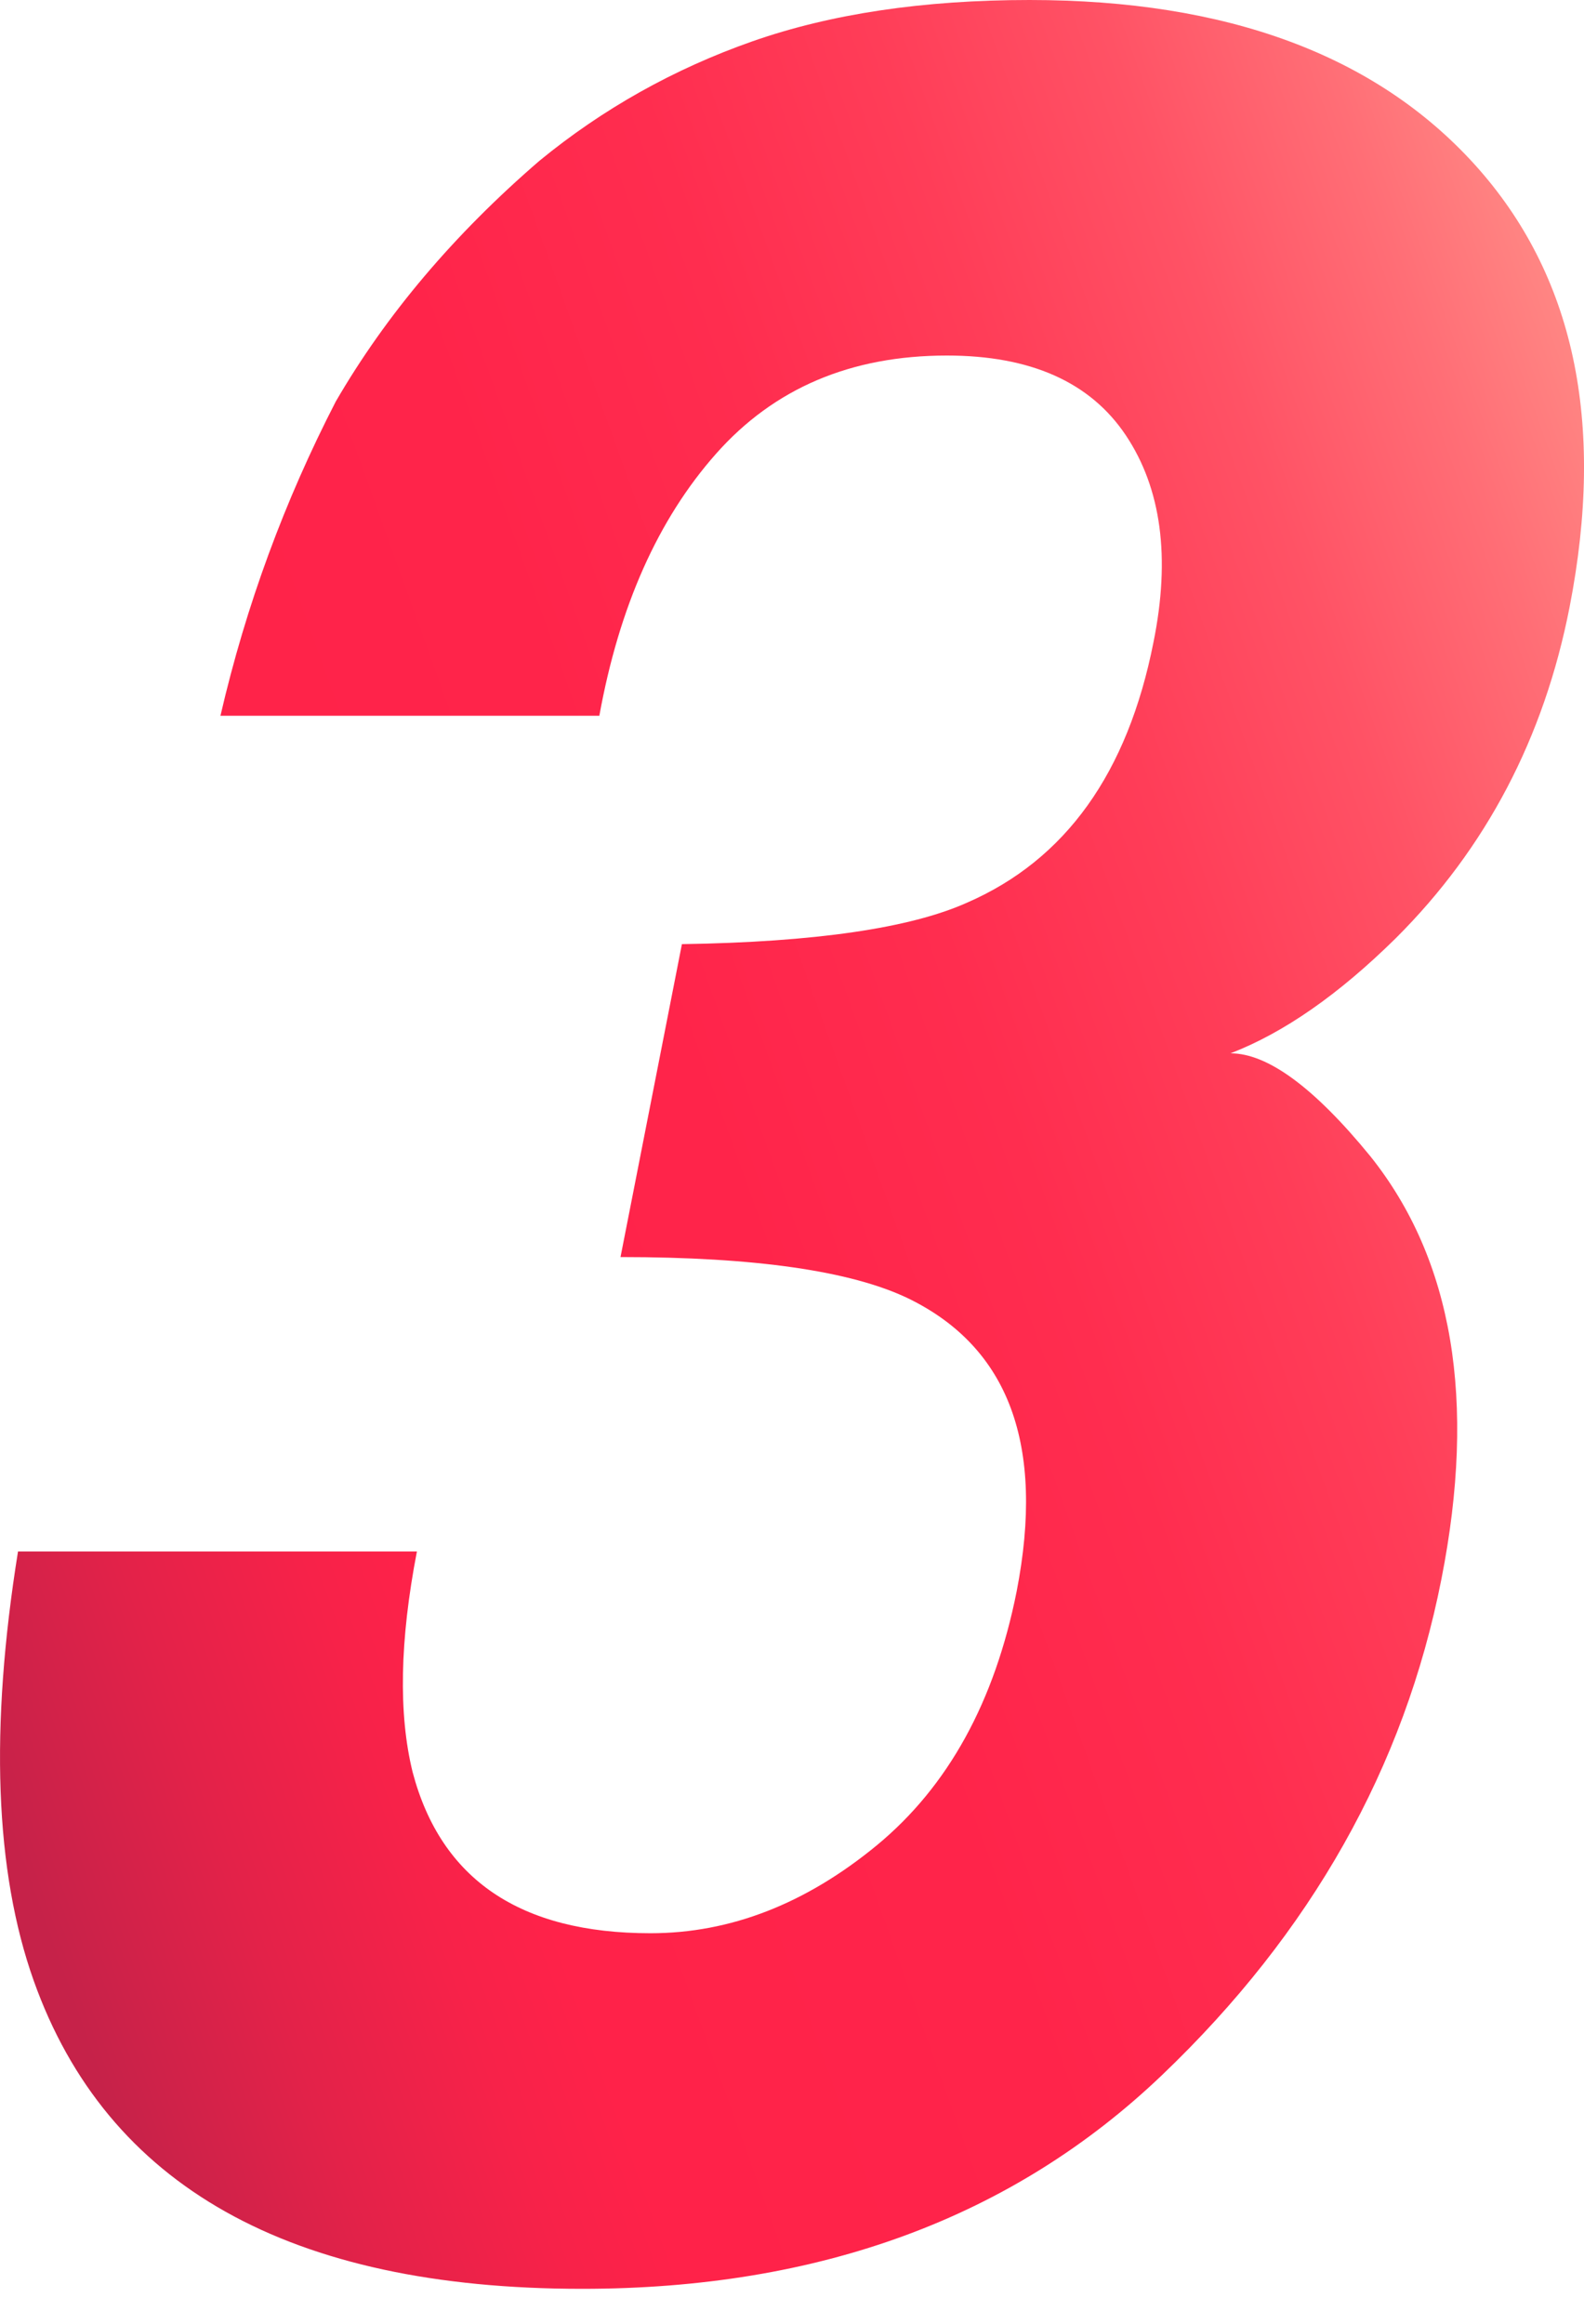<svg width="30" height="44" viewBox="0 0 30 44" fill="none" xmlns="http://www.w3.org/2000/svg">
<path d="M11.753 23.797L12.915 17.877C15.434 17.838 17.233 17.575 18.31 17.094C20.182 16.282 21.357 14.637 21.846 12.161C22.171 10.556 21.995 9.247 21.321 8.24C20.647 7.234 19.517 6.732 17.934 6.732C16.117 6.732 14.661 7.35 13.562 8.591C12.463 9.831 11.726 11.485 11.351 13.553H4.175C4.659 11.461 5.391 9.481 6.359 7.603C7.313 5.959 8.597 4.441 10.216 3.045C11.419 2.058 12.766 1.304 14.249 0.783C15.732 0.263 17.482 0 19.499 0C23.238 0 26.051 1.041 27.932 3.118C29.813 5.2 30.41 7.992 29.727 11.495C29.243 13.971 28.144 16.063 26.435 17.765C25.354 18.831 24.314 19.555 23.306 19.944C24.007 19.944 24.889 20.591 25.951 21.89C27.516 23.846 27.968 26.516 27.299 29.902C26.598 33.463 24.834 36.591 22.008 39.291C19.182 41.99 15.524 43.338 11.025 43.338C5.486 43.338 2.023 41.392 0.639 37.505C-0.098 35.433 -0.197 32.723 0.341 29.377H7.896C7.571 31.06 7.544 32.456 7.815 33.555C8.353 35.589 9.854 36.605 12.319 36.605C13.829 36.605 15.258 36.051 16.61 34.937C17.957 33.823 18.839 32.222 19.255 30.131C19.793 27.363 19.11 25.514 17.202 24.585C16.121 24.065 14.303 23.802 11.753 23.802V23.797Z" fill="url(#paint0_linear_105_158)"/>
<defs>
<linearGradient id="paint0_linear_105_158" x1="36.387" y1="12.935" x2="-2.583" y2="26.943" gradientUnits="userSpaceOnUse">
<stop stop-color="#FFB19D"/>
<stop offset="0.07" stop-color="#FF9089"/>
<stop offset="0.16" stop-color="#FF6E76"/>
<stop offset="0.25" stop-color="#FF5265"/>
<stop offset="0.35" stop-color="#FF3D58"/>
<stop offset="0.46" stop-color="#FF2D4F"/>
<stop offset="0.59" stop-color="#FF244A"/>
<stop offset="0.78" stop-color="#FF2249"/>
<stop offset="0.83" stop-color="#F72249"/>
<stop offset="0.91" stop-color="#E32249"/>
<stop offset="1" stop-color="#C62249"/>
</linearGradient>
</defs>
</svg>
